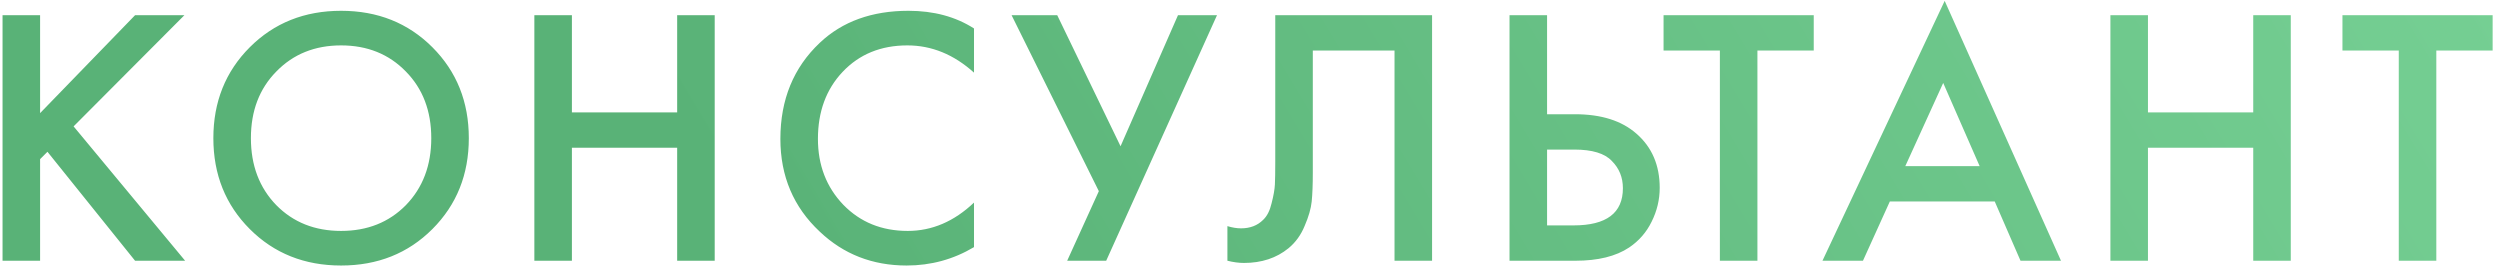 <?xml version="1.0" encoding="UTF-8"?> <svg xmlns="http://www.w3.org/2000/svg" width="163" height="18" viewBox="0 0 163 18" fill="none"> <path d="M2.614 0.992V7.376L8.806 0.992H12.022L4.798 8.24L12.07 17H8.806L3.094 9.896L2.614 10.376V17H0.166V0.992H2.614ZM16.287 3.08C17.871 1.496 19.855 0.704 22.239 0.704C24.623 0.704 26.607 1.496 28.191 3.08C29.775 4.664 30.567 6.64 30.567 9.008C30.567 11.376 29.775 13.352 28.191 14.936C26.607 16.52 24.623 17.312 22.239 17.312C19.855 17.312 17.871 16.52 16.287 14.936C14.703 13.352 13.911 11.376 13.911 9.008C13.911 6.64 14.703 4.664 16.287 3.08ZM18.015 13.376C19.119 14.496 20.527 15.056 22.239 15.056C23.951 15.056 25.359 14.496 26.463 13.376C27.567 12.24 28.119 10.784 28.119 9.008C28.119 7.232 27.567 5.784 26.463 4.664C25.359 3.528 23.951 2.96 22.239 2.96C20.527 2.96 19.119 3.528 18.015 4.664C16.911 5.784 16.359 7.232 16.359 9.008C16.359 10.784 16.911 12.24 18.015 13.376ZM37.288 0.992V7.328H44.151V0.992H46.599V17H44.151V9.632H37.288V17H34.84V0.992H37.288ZM63.505 1.856V4.736C62.193 3.552 60.745 2.96 59.161 2.96C57.433 2.96 56.025 3.536 54.937 4.688C53.865 5.824 53.329 7.28 53.329 9.056C53.329 10.768 53.881 12.2 54.985 13.352C56.089 14.488 57.489 15.056 59.185 15.056C60.769 15.056 62.209 14.44 63.505 13.208V16.112C62.161 16.912 60.697 17.312 59.113 17.312C56.889 17.312 55.001 16.576 53.449 15.104C51.737 13.504 50.881 11.488 50.881 9.056C50.881 6.496 51.737 4.408 53.449 2.792C54.921 1.4 56.849 0.704 59.233 0.704C60.881 0.704 62.305 1.088 63.505 1.856ZM65.956 0.992H68.932L73.06 9.536L76.804 0.992H79.348L72.124 17H69.58L71.644 12.464L65.956 0.992ZM83.147 0.992H93.371V17H90.923V3.296H85.595V11.264C85.595 12.032 85.571 12.656 85.523 13.136C85.475 13.6 85.323 14.128 85.067 14.72C84.827 15.312 84.475 15.8 84.011 16.184C83.227 16.824 82.259 17.144 81.107 17.144C80.771 17.144 80.411 17.096 80.027 17V14.744C80.347 14.84 80.643 14.888 80.915 14.888C81.507 14.888 81.987 14.704 82.355 14.336C82.611 14.096 82.795 13.736 82.907 13.256C83.035 12.76 83.107 12.352 83.123 12.032C83.139 11.712 83.147 11.216 83.147 10.544V0.992ZM98.421 17V0.992H100.869V7.448H102.693C104.405 7.448 105.741 7.872 106.701 8.72C107.709 9.6 108.213 10.776 108.213 12.248C108.213 13.016 108.037 13.752 107.685 14.456C107.349 15.144 106.861 15.704 106.221 16.136C105.357 16.712 104.189 17 102.717 17H98.421ZM100.869 9.752V14.696H102.597C104.741 14.696 105.813 13.888 105.813 12.272C105.813 11.568 105.573 10.976 105.093 10.496C104.629 10 103.813 9.752 102.645 9.752H100.869ZM118.256 3.296H114.584V17H112.136V3.296H108.464V0.992H118.256V3.296ZM131.737 17L130.057 13.136H123.217L121.465 17H118.825L126.793 0.056L134.377 17H131.737ZM124.225 10.832H129.073L126.697 5.408L124.225 10.832ZM140.047 0.992V7.328H146.911V0.992H149.359V17H146.911V9.632H140.047V17H137.599V0.992H140.047ZM162.52 3.296H158.848V17H156.4V3.296H152.728V0.992H162.52V3.296Z" fill="url(#paint0_linear_405_460)"></path> <defs> <linearGradient id="paint0_linear_405_460" x1="48.384" y1="15.561" x2="142.666" y2="-40.934" gradientUnits="userSpaceOnUse"> <stop stop-color="#59B277"></stop> <stop offset="1" stop-color="#76D094"></stop> </linearGradient> </defs> </svg> 